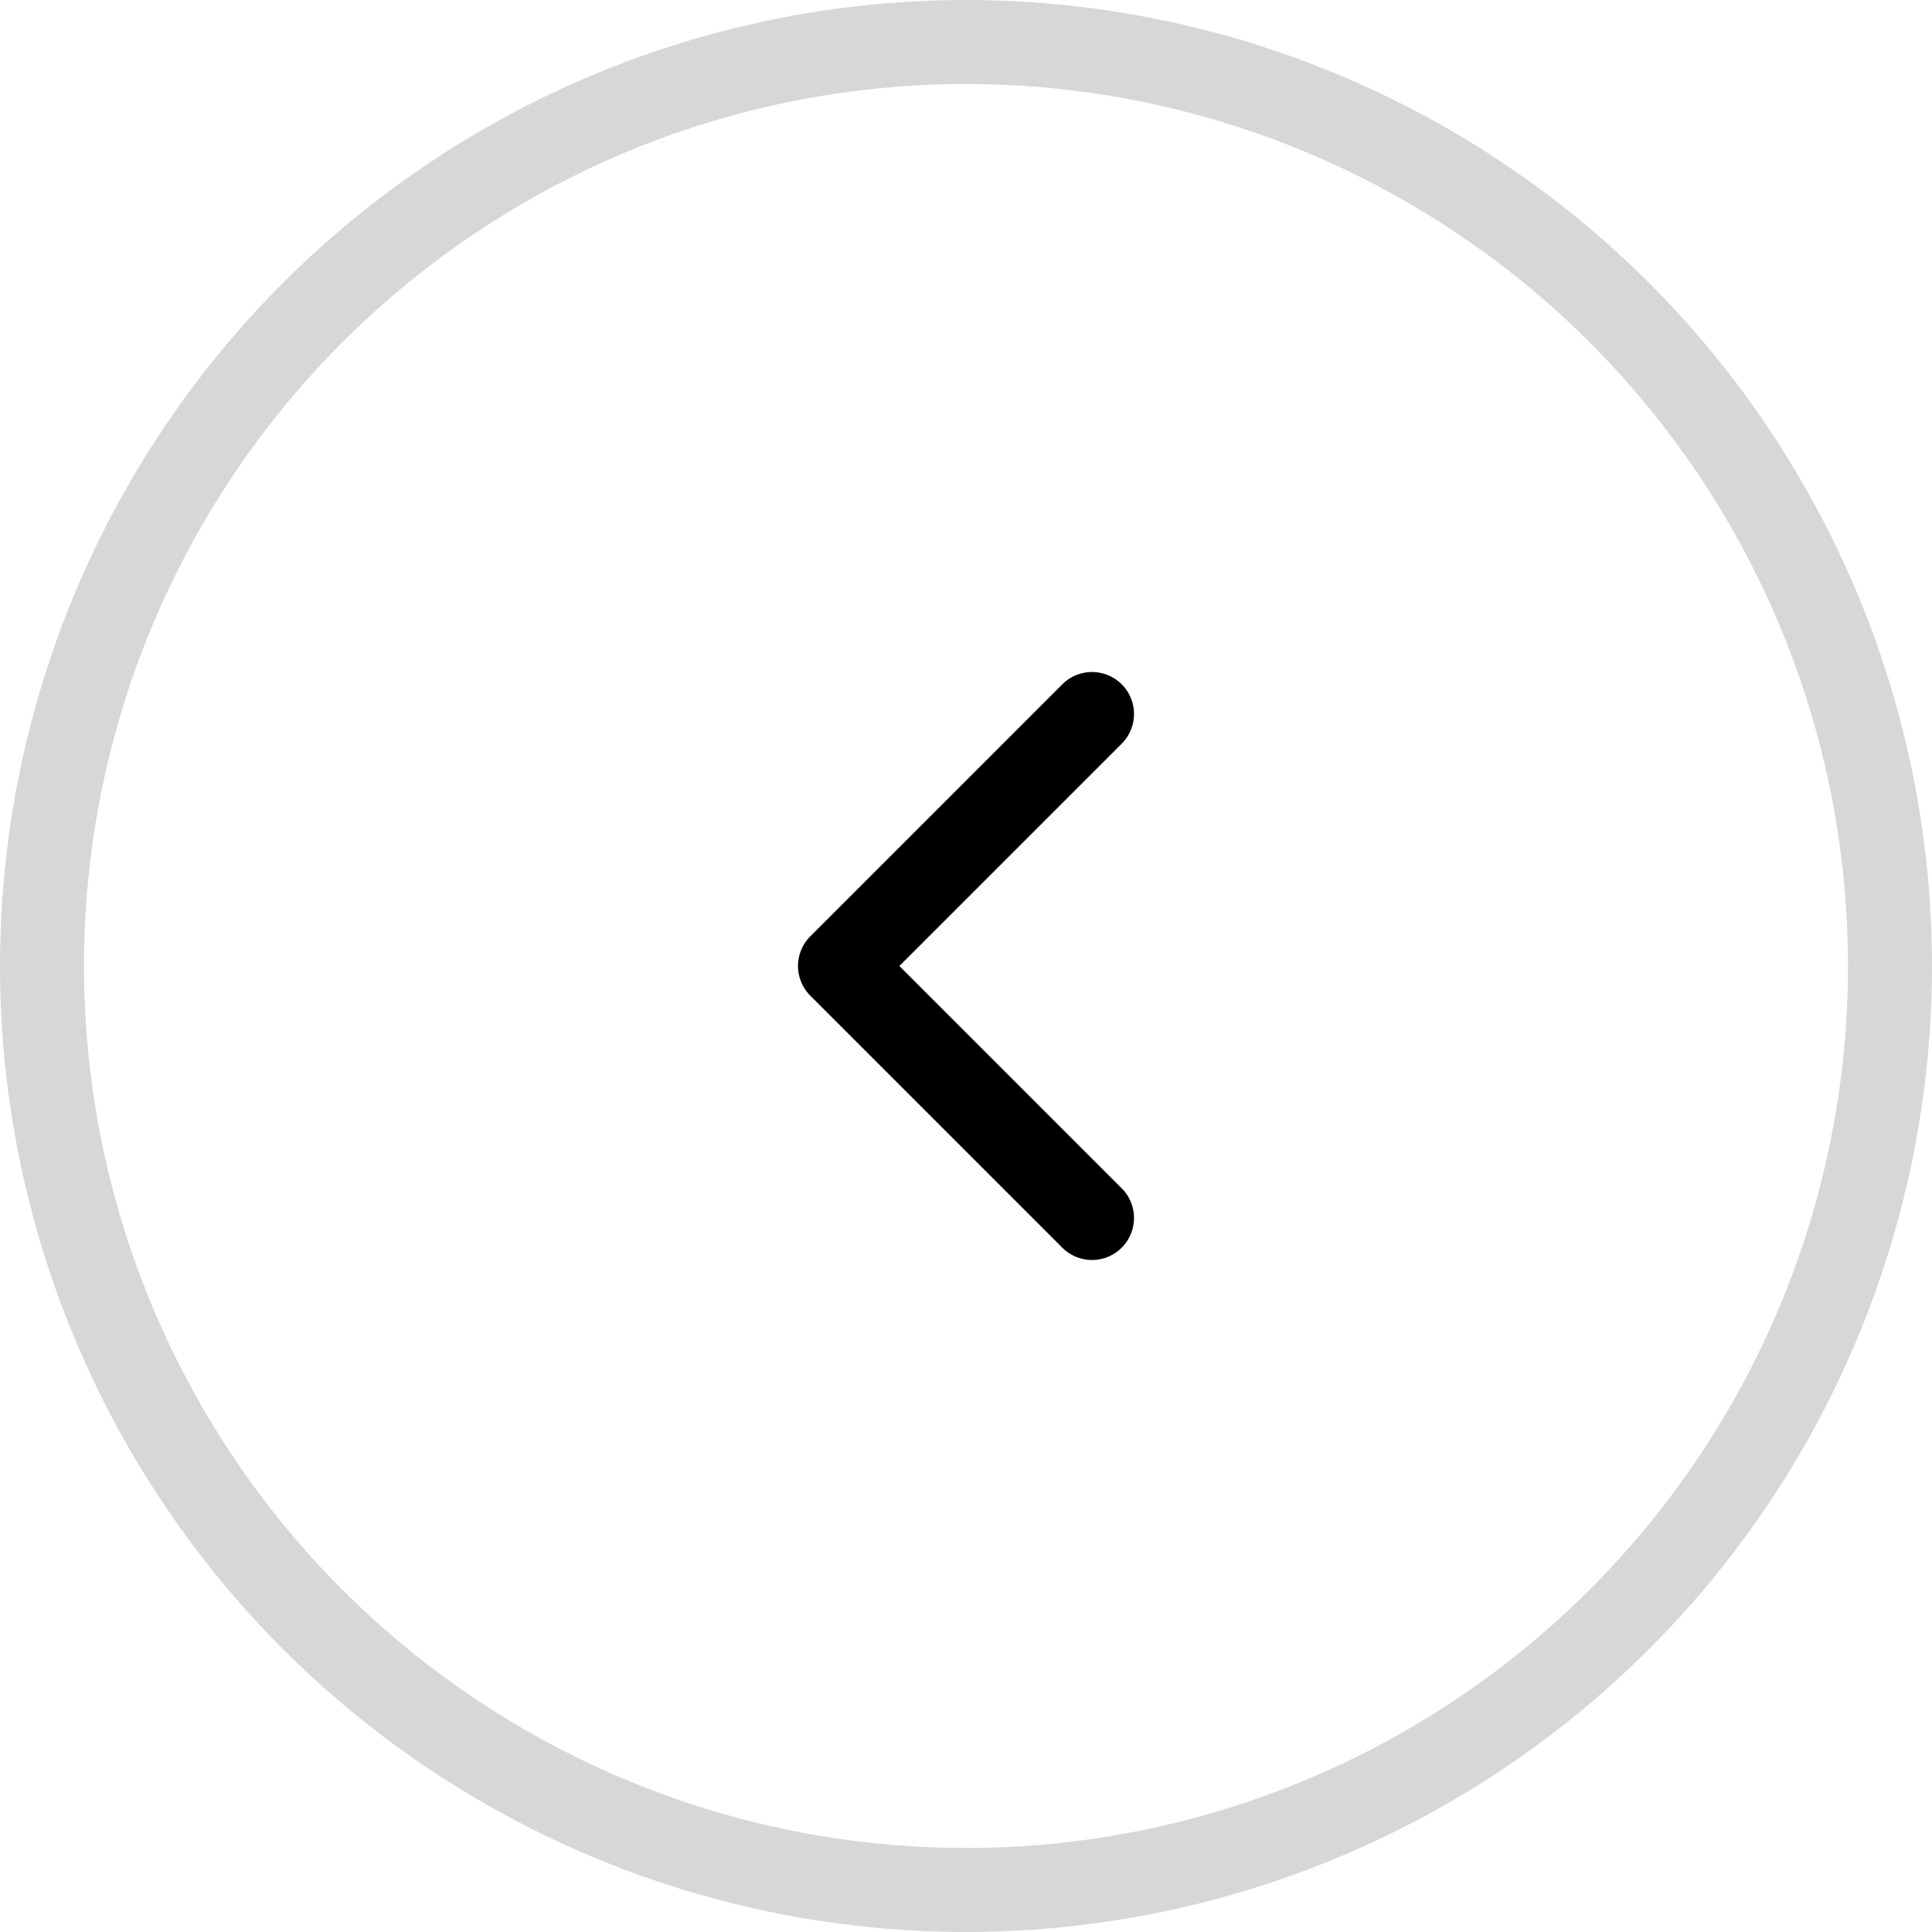 <svg width="46" height="46" viewBox="0 0 46 46" fill="none" xmlns="http://www.w3.org/2000/svg">
<g clip-path="url(#clip0_263_6382)">
<circle cx="23" cy="23" r="22" transform="matrix(-1 0 0 1 46 0)" stroke="#D7D7D7" stroke-width="2"/>
<path d="M26 29L20 23L26 17" stroke="black" stroke-width="2" stroke-linecap="round" stroke-linejoin="round"/>
</g>
<defs>
<clipPath id="clip0_263_6382">
<rect width="46" height="46" fill="white" transform="matrix(-1 0 0 1 46 0)"/>
</clipPath>
</defs>
</svg>
